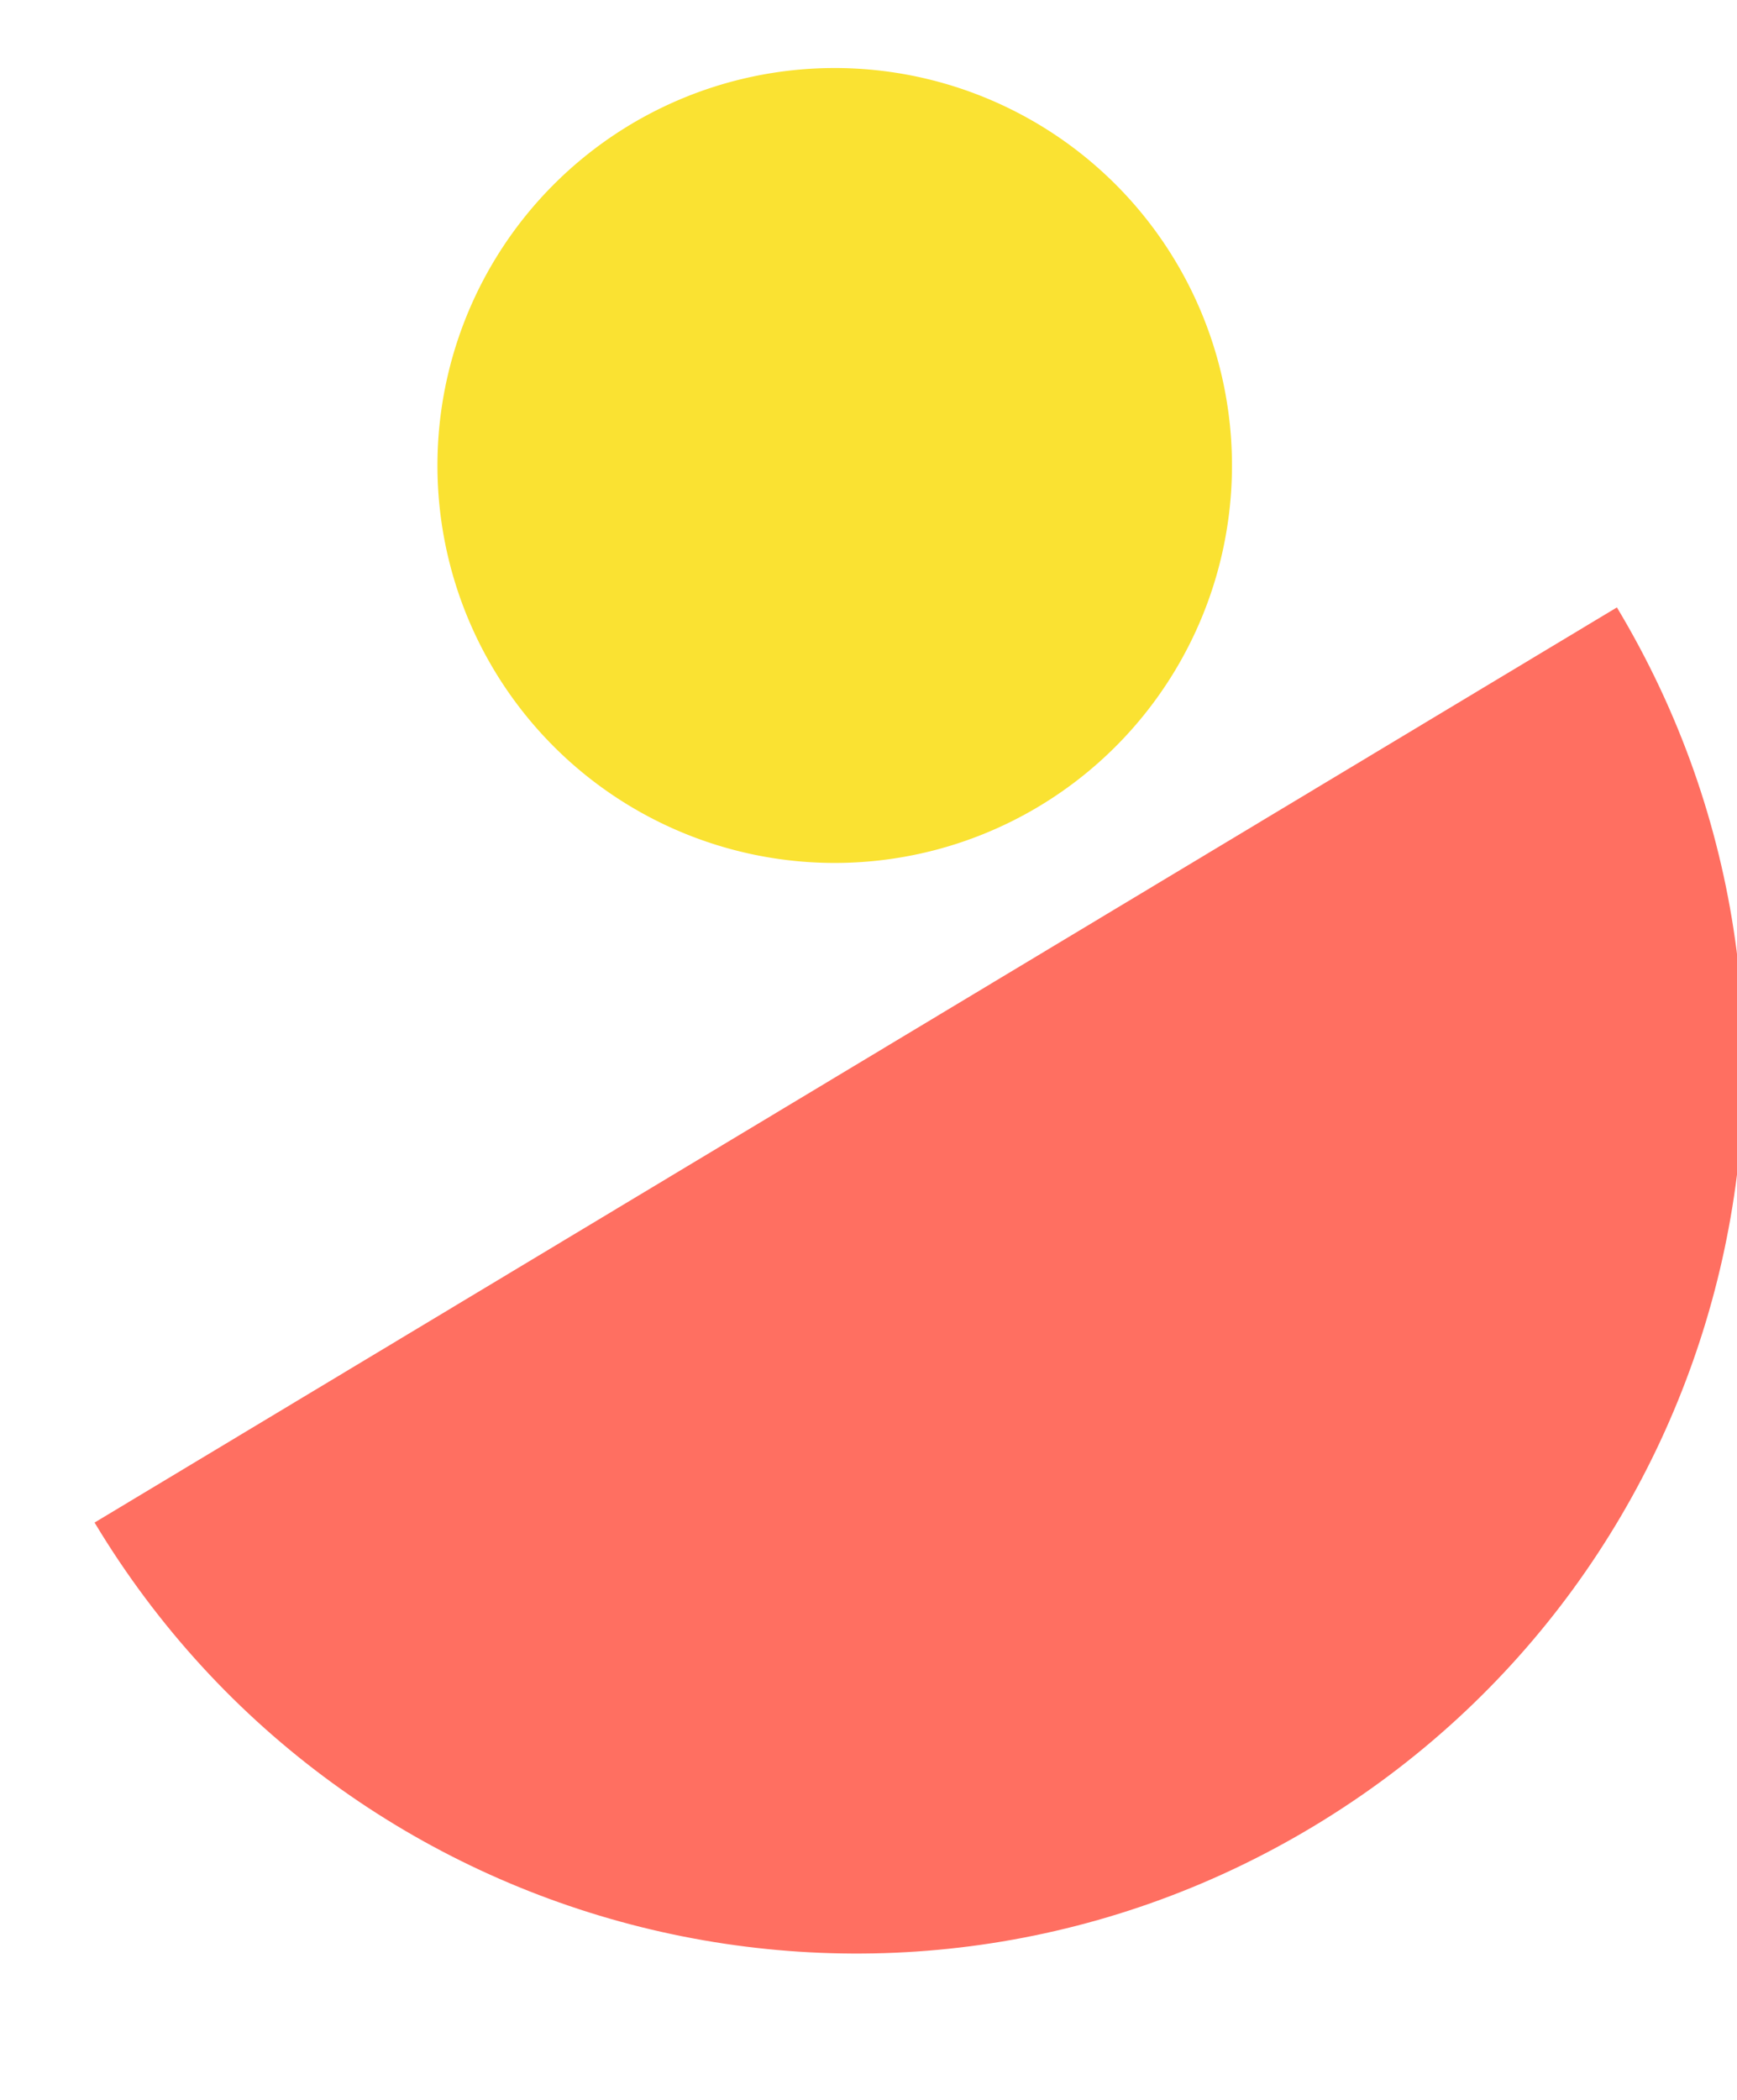 <svg xmlns="http://www.w3.org/2000/svg" width="24" height="29" viewBox="0 0 24 29"><g><g transform="rotate(-31 12 19)"><path fill="#ff6f61" d="M14.06 27.5c6.776 0 12.269-5.494 12.269-12.27H1.79c0 6.776 5.493 12.27 12.27 12.27z"/></g><g><path fill="#fae232" d="M11.459 11.917a5.489 5.489 0 1 0 0-10.977 5.489 5.489 0 0 0 0 10.977z"/></g></g></svg>
